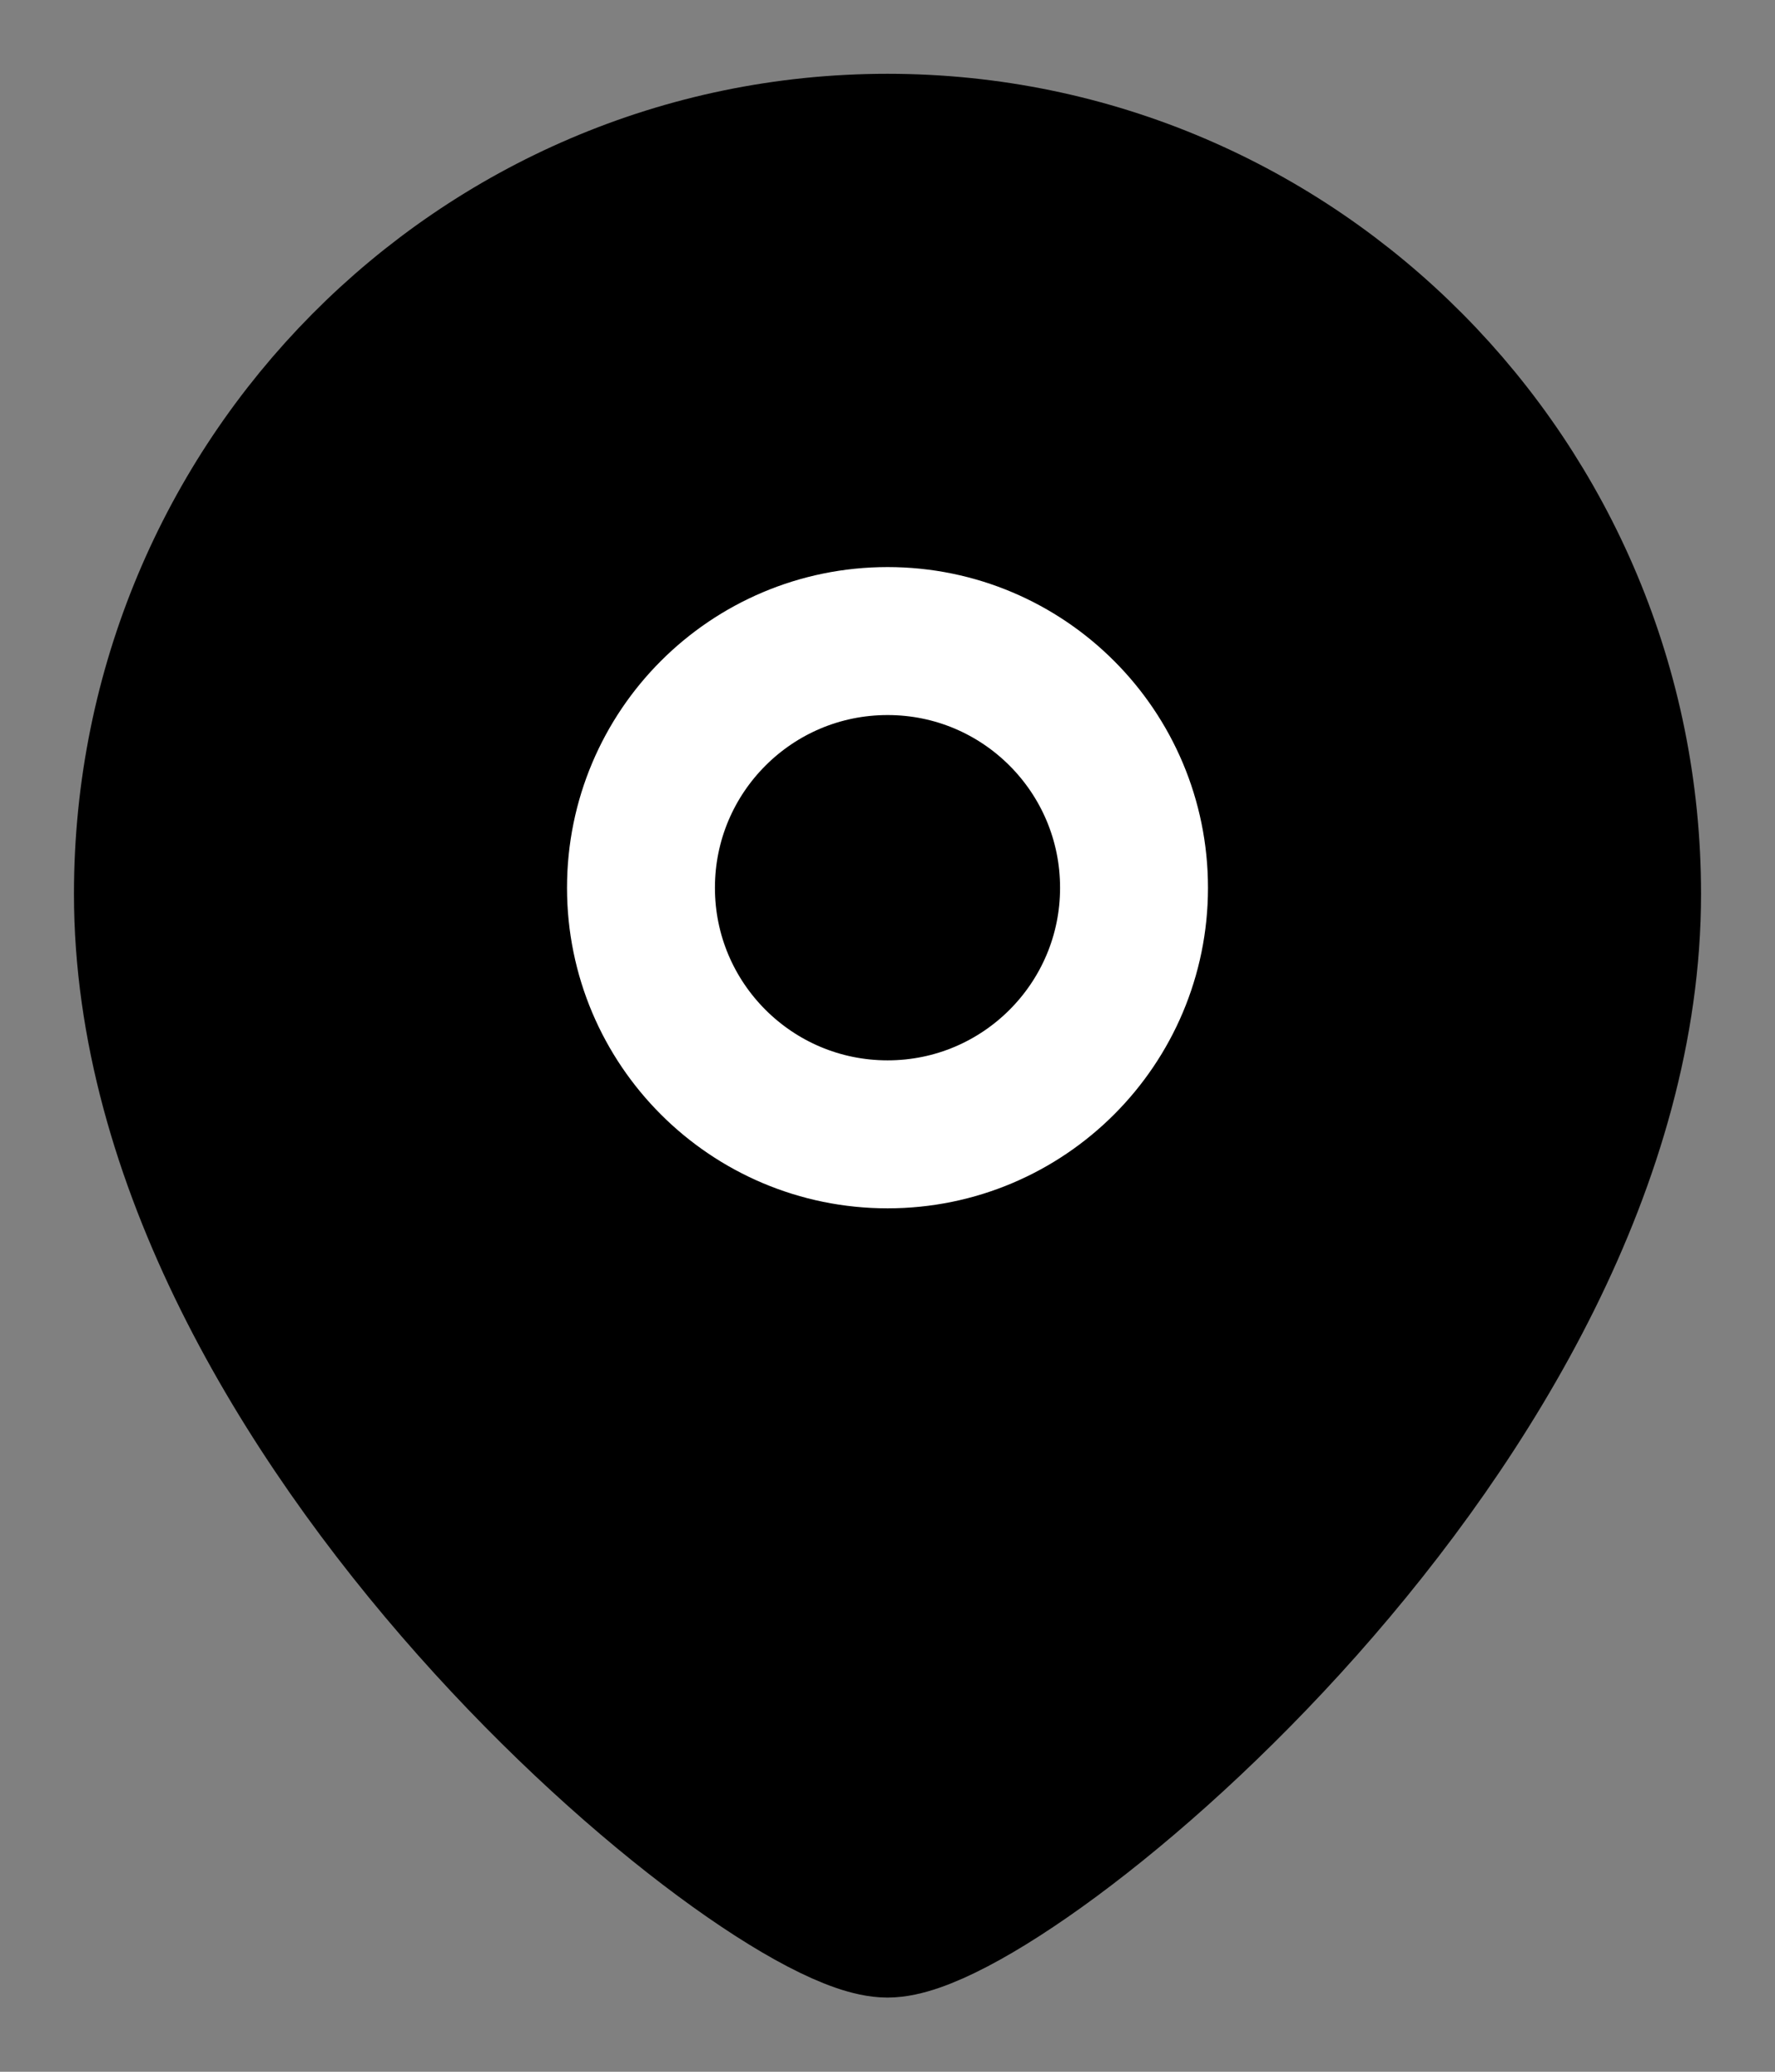 <svg xmlns="http://www.w3.org/2000/svg" fill="none" viewBox="0 0 18 21" height="21" width="18">
<rect x="0" y="0" width="18" height="21" fill="#808080" stroke="none"/>
<path stroke-linejoin="round" stroke-linecap="round" stroke-width="1.5" stroke="black" fill="black" d="M9 19.498C7.801 19.498 1.5 14.396 1.5 9.061C1.5 4.885 4.857 1.498 9 1.498C13.142 1.498 16.5 4.885 16.5 9.061C16.5 14.396 10.198 19.498 9 19.498Z" clip-rule="evenodd" fill-rule="evenodd"></path>
<path stroke-linejoin="round" stroke-linecap="round" stroke-width="1.5" stroke="white" d="M11.5 8.999C11.5 7.617 10.381 6.498 9.001 6.498C7.619 6.498 6.5 7.617 6.5 8.999C6.5 10.379 7.619 11.498 9.001 11.498C10.381 11.498 11.5 10.379 11.5 8.999Z" clip-rule="evenodd" fill-rule="evenodd"></path>
</svg>
